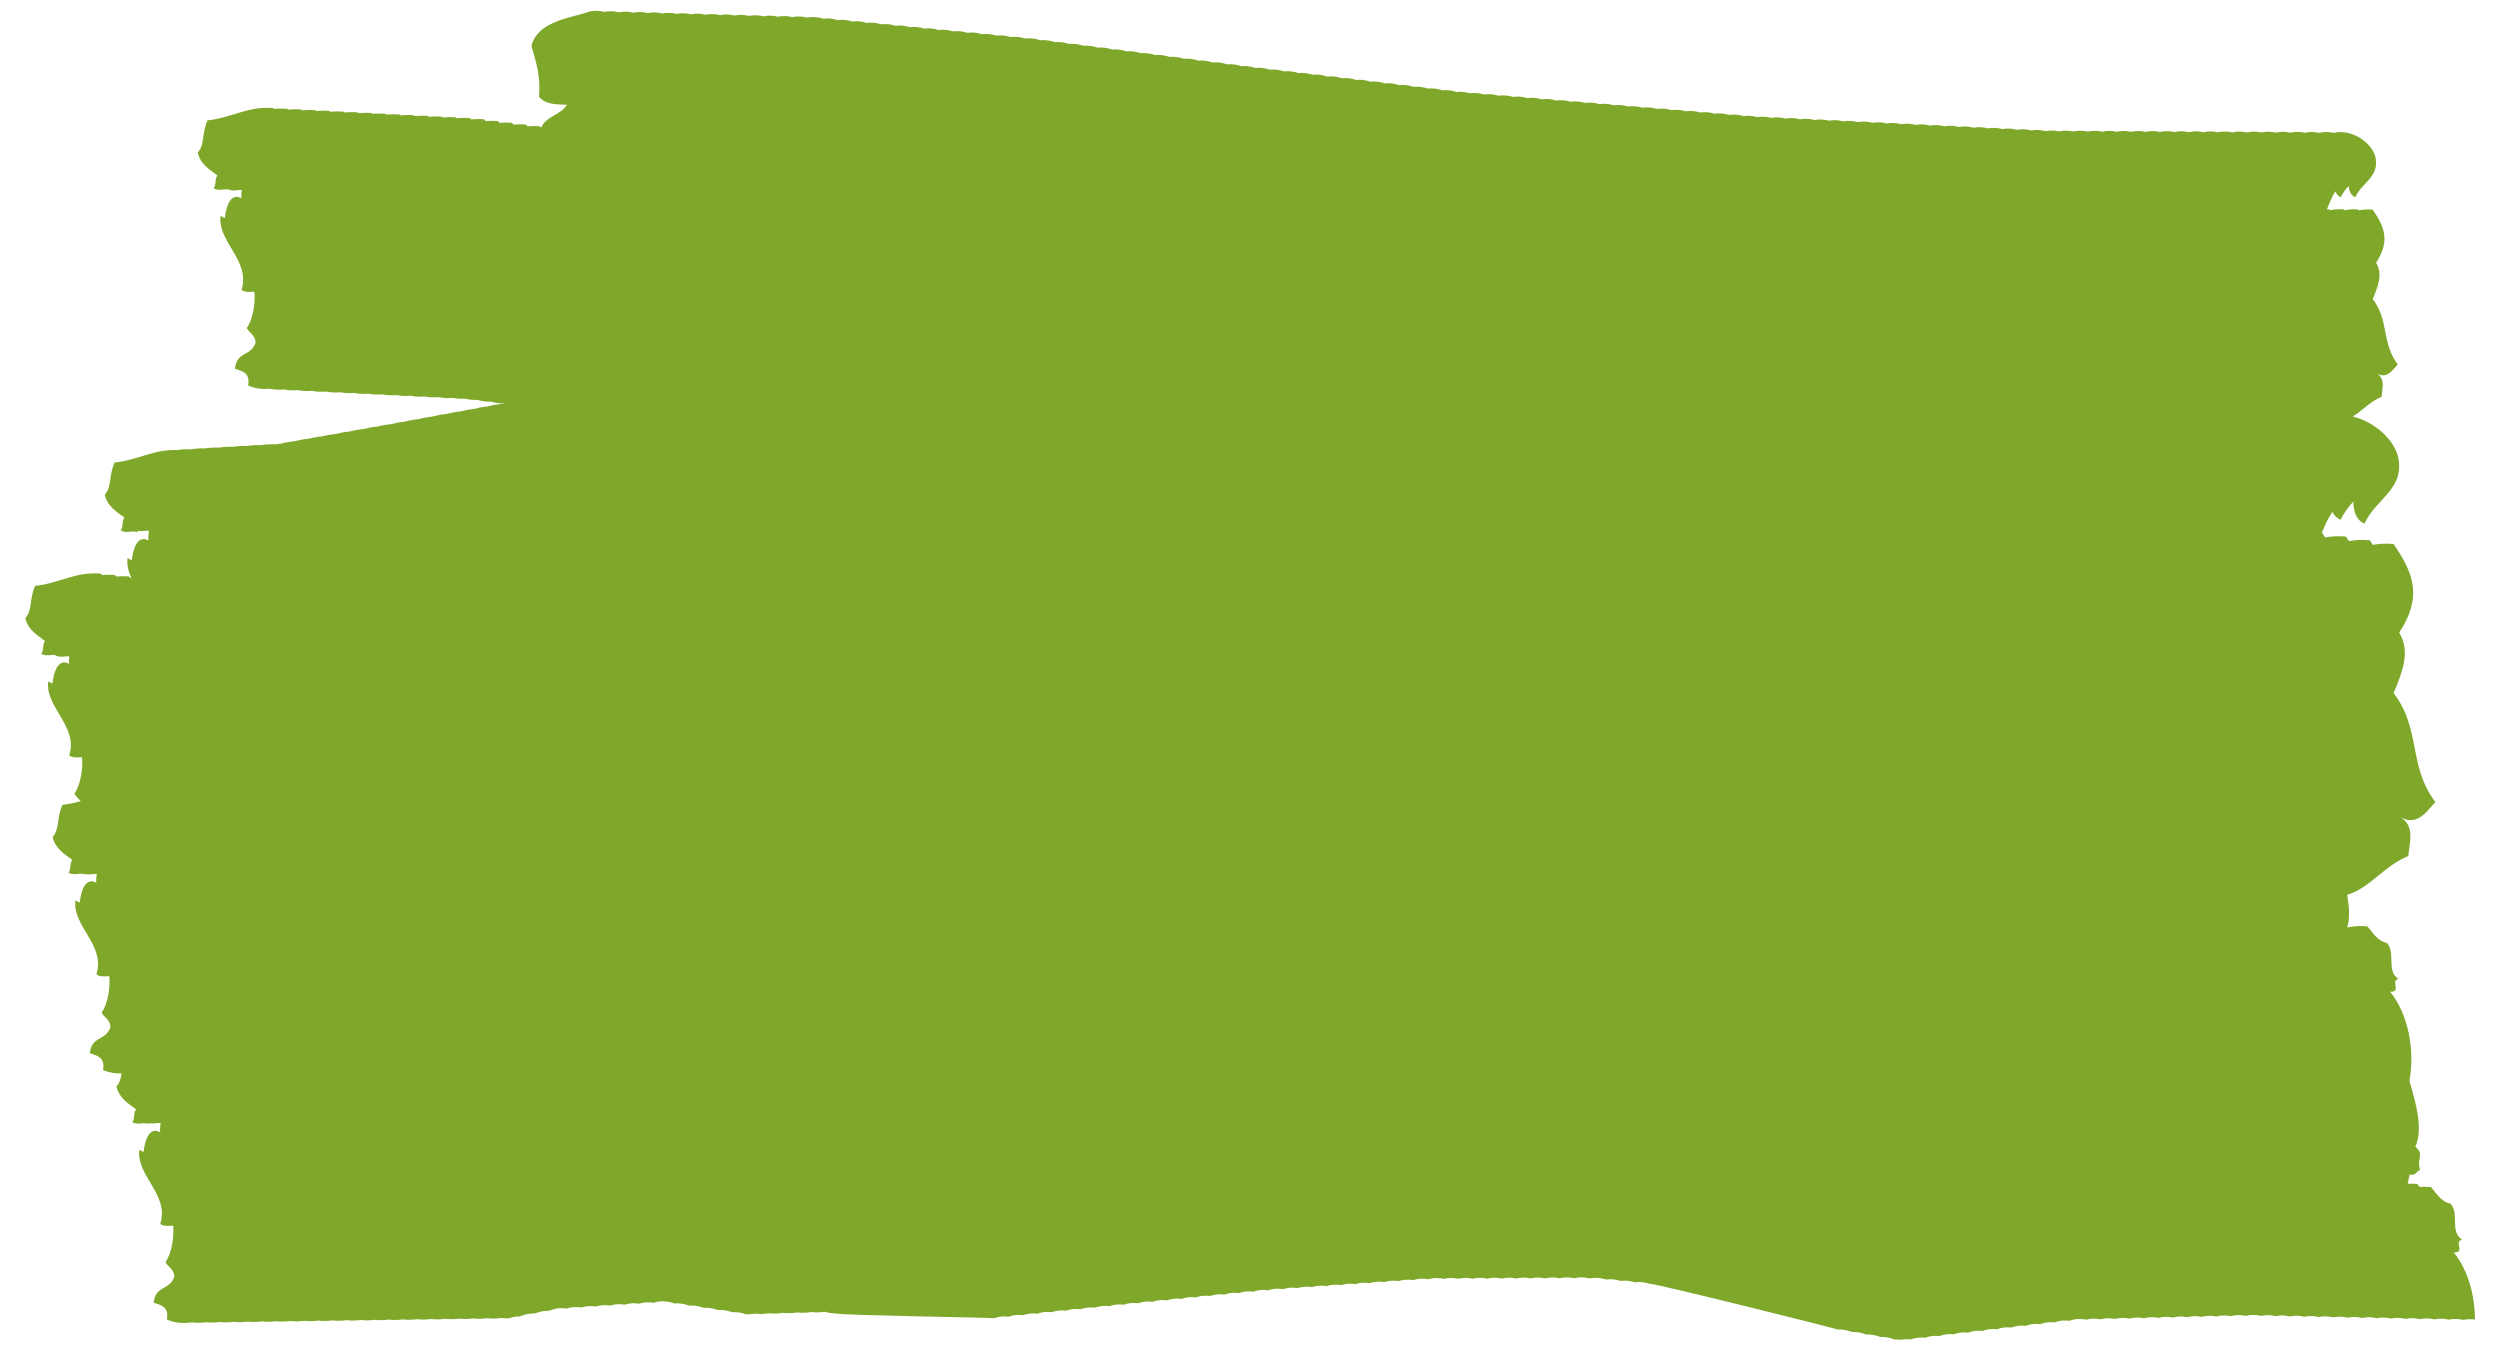 <?xml version="1.0" encoding="UTF-8"?>
<svg id="Layer_1" xmlns="http://www.w3.org/2000/svg" version="1.1" viewBox="0 0 500 270">
  <!-- Generator: Adobe Illustrator 29.4.0, SVG Export Plug-In . SVG Version: 2.1.0 Build 152)  -->
  <path d="M104.01,263.25c.2-.06.39-.12.57-.18.74-.28,1.51-.39,2.28-.36.2-.06.39-.12.57-.18.74-.28,1.51-.39,2.27-.36.2-.06.39-.12.57-.18,1-.38,2.05-.45,3.07-.28.97-.33,1.98-.38,2.95-.21.95-.31,1.93-.35,2.88-.19.95-.31,1.94-.35,2.89-.19.95-.31,1.93-.35,2.88-.19.95-.31,1.93-.35,2.89-.19.95-.31,1.94-.35,2.9-.19,1.37-.45,2.82-.34,4.14.14,1-.09,2.01.08,2.95.43.97-.07,1.95.1,2.86.44.97-.07,1.95.1,2.85.44.97-.07,1.95.1,2.87.44.95-.07,1.9.09,2.79.42.61,0,1.21-.04,1.8-.13.95.12,1.89.06,2.81-.08.95.12,1.89.06,2.81-.08.95.12,1.89.07,2.81-.08.95.12,1.9.07,2.82-.08.92.11,1.84.07,2.73-.06.77.24,1.54.34,2.3.35.92.35,30.61.81,31.57.94.94-.35,1.92-.43,2.88-.3.94-.36,1.92-.43,2.88-.3.94-.35,1.92-.43,2.87-.3.94-.36,1.92-.43,2.88-.3.94-.35,1.92-.43,2.88-.3.94-.36,1.92-.43,2.88-.3.94-.35,1.92-.43,2.87-.3.94-.36,1.93-.43,2.89-.3.94-.35,1.93-.43,2.89-.3.94-.35,1.92-.42,2.88-.29.94-.35,1.92-.43,2.88-.29.94-.35,1.92-.42,2.88-.29.94-.35,1.92-.43,2.88-.29.94-.35,1.92-.42,2.88-.29.94-.35,1.92-.43,2.88-.29.94-.35,1.92-.42,2.88-.29.94-.35,1.92-.43,2.88-.29.94-.35,1.92-.42,2.88-.29.97-.36,1.99-.43,2.98-.28.97-.34,1.99-.39,2.98-.23.95-.32,1.93-.36,2.89-.2.95-.32,1.93-.36,2.88-.2.95-.32,1.93-.36,2.89-.2.95-.32,1.93-.36,2.89-.2.95-.32,1.93-.36,2.88-.2.95-.32,1.94-.36,2.89-.2.95-.32,1.93-.36,2.88-.2.95-.32,1.94-.36,2.89-.2.95-.31,1.93-.36,2.89-.2.99-.33,2.03-.36,3.03-.17,1.03-.32,2.1-.31,3.13-.08.96-.25,1.95-.23,2.9-.02.96-.24,1.95-.23,2.89-.01.96-.24,1.95-.23,2.89-.01.96-.25,1.95-.23,2.89-.01.96-.25,1.94-.23,2.89-.02.96-.25,1.95-.23,2.9-.01.96-.25,1.94-.23,2.89-.01.96-.25,1.95-.23,2.9-.02.96-.25,1.94-.23,2.89-.01,1.03-.27,2.1-.23,3.12.04,1.1-.24,2.23-.13,3.29.21.97-.13,1.95-.02,2.88.28.97-.13,1.95-.02,2.88.28.97-.14,1.95-.02,2.88.28.97-.13,36.72,8.8,37.63,9.15.97-.05,1.95.14,2.85.5.97-.05,1.94.14,2.85.5.97-.05,1.94.14,2.85.5.97-.05,1.95.14,2.85.5.43-.02.86,0,1.28.07.65-.13,1.32-.15,1.97-.07.02,0,.03-.01.05-.02.92-.35,1.89-.43,2.83-.32.02,0,.03-.01.05-.02.92-.35,1.88-.43,2.82-.32.02,0,.03-.01.05-.02.92-.35,1.89-.43,2.83-.32.02,0,.03-.01.05-.02.92-.35,1.88-.43,2.82-.32.02,0,.03-.01.05-.02.92-.35,1.88-.43,2.83-.32.02,0,.03-.01.05-.02.92-.35,1.89-.43,2.83-.32.02,0,.03,0,.05-.02.92-.35,1.88-.43,2.83-.32.02,0,.03-.01.05-.02.92-.35,1.88-.43,2.83-.32.02,0,.03-.01.05-.02.92-.35,1.89-.43,2.83-.32.02,0,.03,0,.05-.02.92-.35,1.88-.43,2.83-.32.02,0,.03-.01.05-.02.95-.36,1.94-.44,2.91-.31,1.1-.41,2.25-.45,3.36-.22.96-.27,1.94-.27,2.89-.07.95-.27,1.94-.27,2.89-.07.95-.27,1.94-.27,2.9-.07.95-.27,1.94-.27,2.89-.07.95-.26,1.94-.27,2.89-.07.96-.27,1.94-.27,2.89-.07.95-.27,1.94-.27,2.89-.07.96-.27,1.95-.27,2.9-.07.95-.27,1.94-.27,2.89-.07.95-.27,1.94-.27,2.89-.07.98-.28,1.99-.27,2.95-.06,1.02-.27,2.08-.24,3.09,0,.96-.22,1.95-.17,2.9.06.96-.22,1.95-.17,2.89.06.96-.22,1.95-.17,2.89.06.96-.22,1.95-.17,2.89.06.96-.22,1.95-.17,2.89.06.96-.22,1.95-.17,2.89.06.96-.22,1.95-.17,2.89.06.96-.22,1.95-.18,2.89.06.96-.22,1.95-.17,2.89.06.96-.22,1.95-.17,2.89.06.96-.22,1.95-.17,2.89.06.96-.22,1.94-.18,2.88.05.96-.23,1.95-.18,2.89.05.96-.22,1.95-.18,2.9.05.77-.18,1.55-.18,2.32-.06,0-5.06-1.51-10.09-4.22-13.42,2.4-.02-.09-2.11,1.64-2.59-2.5-1.55-.47-5.22-2.31-7.18-1.96-.42-2.76-2.05-3.91-3.32-.79-.07-1.53-.07-2.24-.02-.16-.2-.33-.4-.5-.6-.68-.06-1.31-.07-1.92-.04.16-.59.29-1.21.39-1.86,1.37.34,1.3-.7,2.11-.9-.79-2.39.98-2.98-.96-4.66,1.67-3.62.02-8.92-1.18-13.17,1.16-6.38-.36-13.5-3.84-17.8,2.4-.02-.09-2.11,1.64-2.59-2.5-1.55-.47-5.22-2.31-7.18-1.96-.42-2.76-2.05-3.91-3.32-1.48-.13-2.79-.03-4.02.21.57-1.92.41-4.2-.04-6.51,4.55-1.33,7.32-5.75,12.26-7.78.21-2.6,1.42-6-1.61-7.77,3.52,1.91,5.29-1.2,7.02-3.01-5.51-7.33-2.81-14.51-8.35-21.8,1.58-3.86,3.51-8.16,1.12-12.09,4.5-6.91,3.15-11.56-1.14-17.72-1.48-.14-2.85-.06-4.14.16-.2-.3-.4-.61-.62-.91-1.48-.14-2.86-.06-4.15.17-.2-.3-.41-.61-.62-.91-1.48-.14-2.85-.06-4.14.17-.2-.3-.4-.61-.62-.91-.02,0-.05,0-.07,0,.62-1.48,1.27-2.93,2.13-4.19.36.73.9,1.28,1.68,1.57.61-1.4,1.53-2.55,2.5-3.63.08,2.17.69,3.79,2.26,4.38,2.12-4.84,7.88-6.71,6.78-12.94-.64-3.62-4.61-7.37-9.15-8.45,1.88-1.13,3.42-2.99,5.76-3.95.13-1.56.85-3.6-.96-4.66,2.12,1.15,3.17-.72,4.21-1.81-3.31-4.4-1.68-8.71-5.01-13.08.95-2.32,2.11-4.89.67-7.26,2.7-4.15,1.89-6.94-.68-10.63-1-.1-1.92-.02-2.78.15-.04-.06-.07-.11-.11-.17-1-.1-1.92-.02-2.78.15-.04-.06-.07-.11-.11-.17-1-.09-1.92-.02-2.78.16-.04-.06-.08-.11-.12-.17-.16-.01-.31-.02-.47-.03.53-1.22.99-2.51,1.68-3.58.21.56.56.97,1.11,1.17.38-.87.96-1.57,1.56-2.24.1,1.12.48,1.94,1.33,2.25,1.27-2.9,4.73-4.02,4.07-7.77-.51-2.93-4.67-6.01-8.41-5.09-.95-.22-1.93-.25-2.89-.01-.95-.22-1.94-.25-2.89-.02-.95-.22-1.94-.25-2.9-.02-.95-.22-1.93-.25-2.89-.01-.95-.22-1.94-.25-2.89-.02-.95-.22-1.94-.25-2.9-.01-.95-.22-1.93-.25-2.89-.01-.95-.22-1.93-.25-2.89-.02-.95-.22-1.94-.25-2.89-.02-.95-.22-1.94-.25-2.9-.01-.94-.22-1.93-.25-2.89-.02-.95-.22-1.94-.25-2.89-.02-.95-.22-1.94-.25-2.89-.01-.95-.22-1.94-.25-2.9-.01-.95-.22-1.93-.25-2.89-.02-.95-.22-1.94-.25-2.89-.01-.95-.22-1.93-.25-2.89-.02-.95-.22-1.94-.25-2.89-.01-.95-.22-1.93-.25-2.89-.02-.87-.21-1.79-.24-2.68-.06-.92-.25-1.89-.31-2.84-.13-.94-.26-1.92-.33-2.89-.14-.94-.26-1.92-.33-2.89-.14-.94-.26-1.93-.33-2.89-.14-.94-.26-1.92-.33-2.89-.14-.94-.26-1.92-.33-2.89-.14-.94-.26-1.92-.33-2.89-.14-.94-.26-1.93-.33-2.89-.14-.94-.26-1.92-.33-2.89-.14-.94-.26-1.92-.33-2.89-.14-.94-.26-1.92-.33-2.89-.14-.94-.26-1.92-.33-2.89-.14-.94-.26-1.92-.33-2.89-.14-.94-.26-1.92-.33-2.89-.14-.94-.26-1.92-.33-2.89-.14-.94-.26-1.93-.33-2.89-.14-.94-.26-1.92-.33-2.89-.14-.94-.26-1.93-.33-2.89-.14-.94-.26-1.93-.33-2.89-.14-.91-.25-1.87-.32-2.81-.16-.89-.26-1.83-.35-2.74-.2-.93-.29-1.91-.39-2.88-.24-.93-.28-1.92-.39-2.88-.24-.93-.29-1.91-.39-2.88-.24-.93-.29-1.92-.39-2.88-.24-.93-.29-1.92-.39-2.88-.24-.93-.29-1.92-.39-2.88-.24-.93-.29-1.91-.39-2.88-.24-.93-.29-1.92-.39-2.89-.24-.93-.29-1.91-.39-2.88-.24-.93-.28-1.92-.39-2.88-.24-.93-.29-1.91-.39-2.88-.24-.93-.28-1.92-.39-2.88-.24-.93-.29-1.91-.39-2.88-.24-.93-.29-1.92-.39-2.88-.24-.93-.28-1.91-.39-2.88-.24-.93-.29-1.92-.39-2.88-.24-.93-.29-1.92-.39-2.88-.24-.93-.29-1.92-.39-2.88-.24-.93-.29-1.92-.39-2.89-.24-.86-.26-1.76-.37-2.65-.27-.92-.31-1.9-.45-2.87-.34-.92-.31-1.9-.45-2.87-.34-.93-.31-1.91-.45-2.88-.35-.92-.31-1.9-.45-2.87-.34-.92-.32-1.91-.45-2.88-.35-.92-.31-1.9-.45-2.87-.34-.92-.32-1.9-.46-2.87-.35-.92-.32-1.91-.45-2.88-.34-.92-.32-1.9-.45-2.87-.34-.92-.32-1.91-.46-2.88-.35-.92-.31-1.9-.45-2.87-.34-.92-.31-1.91-.45-2.88-.34-.92-.31-1.9-.45-2.87-.34-.92-.32-1.91-.45-2.88-.35-.91-.31-1.86-.44-2.81-.35-.92-.32-1.9-.47-2.87-.37-.92-.32-1.9-.47-2.87-.37-.92-.32-1.9-.47-2.87-.37-.92-.32-1.9-.47-2.87-.37-.92-.32-1.9-.47-2.87-.37-.92-.32-1.9-.47-2.87-.37-.92-.32-1.9-.47-2.87-.37-.92-.32-1.9-.47-2.87-.37-.92-.32-1.9-.47-2.87-.37-.92-.32-1.9-.47-2.87-.37-.92-.32-1.9-.47-2.87-.37-.92-.32-1.9-.47-2.87-.37-.92-.32-1.9-.47-2.87-.37-.92-.32-1.9-.47-2.87-.37-.98-.34-2.02-.48-3.05-.35-.93-.3-1.92-.42-2.89-.29-.93-.3-1.91-.42-2.88-.28-.93-.3-1.91-.42-2.88-.29-.93-.3-1.91-.42-2.88-.28-.92-.3-1.91-.42-2.88-.28-.93-.3-1.91-.42-2.88-.28-.93-.3-1.91-.42-2.88-.28-.93-.3-1.91-.42-2.89-.29-.92-.3-1.91-.41-2.87-.28-.93-.3-1.91-.42-2.88-.29-.93-.3-1.91-.42-2.88-.28-.93-.3-1.91-.42-2.88-.28-.93-.3-1.91-.42-2.88-.28-.92-.3-1.91-.42-2.88-.28-1.06-.34-2.18-.45-3.28-.22-.96-.25-1.96-.31-2.94-.1-.94-.24-1.93-.29-2.89-.08-.95-.24-1.93-.29-2.9-.08-.94-.24-1.93-.29-2.89-.08-.94-.24-1.93-.29-2.89-.08-.94-.24-1.93-.29-2.89-.08-.94-.24-1.93-.29-2.89-.08-.94-.24-1.93-.29-2.9-.08-.94-.24-1.93-.29-2.89-.08-.95-.24-1.93-.29-2.89-.09-.94-.24-1.93-.29-2.89-.08-.94-.24-1.93-.29-2.89-.08-.94-.24-1.93-.29-2.89-.08-.94-.24-1.93-.29-2.9-.08-1.21-.31-2.48-.31-3.69.16-2.92,1.01-9.74,1.73-10.9,6.66.9,3.24,1.85,5.76,1.53,10.18,1.56,1.78,4.12,1.43,5.57,1.57-1.17,2.05-4.26,2.28-5.14,4.6-.08-.09-.16-.19-.24-.28-.89-.08-1.71-.07-2.5,0-.1-.12-.2-.23-.3-.35-.89-.08-1.72-.07-2.5,0-.1-.12-.2-.23-.3-.35-.89-.08-1.71-.07-2.5,0-.1-.12-.19-.23-.29-.35-.89-.08-1.72-.07-2.5,0-.1-.12-.2-.24-.3-.35-.93-.08-1.79-.07-2.6,0-.07-.08-.13-.16-.2-.24-.96-.09-1.84-.07-2.68.01-.04-.05-.09-.1-.13-.15-.96-.09-1.84-.07-2.68.01-.04-.05-.09-.1-.13-.15-.96-.09-1.84-.07-2.68,0-.04-.05-.09-.1-.14-.15-.96-.09-1.84-.07-2.68.01-.05-.05-.09-.1-.14-.15-.96-.09-1.84-.07-2.68.01-.05-.05-.09-.1-.13-.15-.96-.09-1.84-.07-2.68,0-.05-.05-.09-.1-.13-.15-.96-.09-1.84-.08-2.68,0-.05-.05-.09-.1-.13-.15-.96-.09-1.84-.07-2.68.01-.05-.05-.09-.1-.13-.15-.96-.09-1.84-.07-2.68.01-.04-.05-.09-.1-.13-.15-.96-.09-1.84-.07-2.68.01-.05-.05-.09-.1-.13-.16-.96-.09-1.84-.07-2.68.01-.04-.05-.09-.1-.13-.15-.96-.09-1.84-.07-2.68.01-.04-.05-.09-.1-.13-.15-.96-.09-1.84-.07-2.68.01-.04-.05-.09-.1-.13-.15-.96-.09-1.84-.07-2.68,0-.05-.05-.09-.1-.14-.15-5.08-.45-8.05,1.88-13.14,2.45-1.18,2.47-.52,4.87-1.97,6.44.54,2.34,2.33,3.37,3.95,4.59-.58.56-.21,2.01-.79,2.58,1.43.6,1.97,0,3.1.25.11.03.21.06.3.09,0,0,0,0,.01,0h0c.91.21,1.43-.1,2.24,0-.08.49-.12,1.03-.07,1.64-2.87-1.59-3.3,3.88-3.31,3.91-.04.12-.86-.43-.86-.4-.66,5.22,6.04,8.93,4.19,14.8.51.48,1.52.44,2.57.36.22,2.03-.23,5.49-1.53,7.28.52,1.06,1.73,1.38,1.77,2.94-1.04,2.86-3.75,1.64-4.13,5.21,1.5.46,3.09.83,2.64,3.34,1.46.66,2.92.79,4.35.65.95.21,1.89.23,2.81.14.95.21,1.89.23,2.81.14.94.2,1.89.23,2.81.14.94.2,1.88.23,2.81.14.95.21,1.89.23,2.82.14.94.2,1.88.23,2.81.14.95.21,1.89.23,2.81.14.95.21,1.89.23,2.81.14.95.21,1.89.23,2.81.14.94.21,1.89.23,2.81.14.95.2,1.88.23,2.81.14.95.21,1.89.23,2.82.14.94.21,1.89.23,2.81.14.85.18,1.69.22,2.53.17.82.21,1.64.28,2.44.25.94.29,1.87.38,2.8.35.91.28,1.81.37,2.7.35-.1.03-.21.05-.32.07-1.12.08-2.16.27-3.17.53-.97.09-1.88.27-2.77.51-.98.09-1.88.28-2.78.51-.97.09-1.87.28-2.76.5-.98.09-1.88.28-2.77.51-.97.09-1.88.28-2.77.51-.98.09-1.89.28-2.78.51-.96.09-1.86.27-2.74.5-.95.09-1.84.27-2.71.49-.97.08-1.88.26-2.77.49-.98.08-1.89.26-2.78.49-.97.09-1.88.26-2.77.49-.97.09-1.88.27-2.77.49-.97.09-1.88.27-2.76.49-.98.08-1.89.26-2.78.49-.94.08-1.81.25-2.67.47-.38.03-.75.07-1.11.13-1.01-.04-1.94.02-2.82.16-1.01-.04-1.93.03-2.81.17-1.01-.04-1.93.03-2.81.16-1-.04-1.92.03-2.8.17-1.01-.04-1.94.02-2.82.16-1-.04-1.93.03-2.81.17-1-.04-1.93.02-2.8.16-4.65-.18-7.58,1.95-12.42,2.49-1.18,2.47-.52,4.87-1.97,6.44.54,2.34,2.33,3.38,3.95,4.59-.58.56-.21,2.02-.79,2.58,1.55.65,2.06-.13,3.41.34-.02-.11-.04-.22-.05-.32.96.24,1.49-.1,2.34.03-.13.57-.18,1.2-.13,1.94-2.87-1.59-3.3,3.88-3.31,3.91-.04.12-.86-.43-.86-.41-.18,1.4.18,2.7.75,3.95-.08,0-.16.01-.24.02-.08-.1-.16-.19-.25-.28-.91-.08-1.75-.07-2.55,0-.08-.1-.16-.19-.25-.29-.91-.08-1.75-.07-2.55,0-.08-.09-.17-.19-.25-.28-5.08-.46-8.06,1.88-13.14,2.45-1.18,2.47-.52,4.87-1.97,6.44.54,2.34,2.33,3.37,3.95,4.59-.58.56-.21,2.02-.79,2.58,1.32.55,1.88.08,2.85.21-.02.02-.03.05-.05.07,1.31.55,1.87.09,2.83.21,0,.01,0,.03,0,.04-.01,0-.02.02-.03.03,0,0,.01,0,.02,0-.06.43-.08.9-.03,1.42-2.87-1.59-3.3,3.87-3.31,3.91-.04.12-.86-.43-.86-.41-.66,5.22,6.04,8.94,4.2,14.81.51.48,1.51.44,2.56.36.22,2.03-.23,5.49-1.52,7.28.31.62.85.99,1.26,1.51-1.12.31-2.31.59-3.65.73-1.18,2.47-.52,4.87-1.97,6.44.54,2.34,2.33,3.38,3.95,4.59-.58.56-.21,2.02-.79,2.58,1.55.65,2.06-.13,3.42.34,0-.03-.01-.07-.02-.1.93.22,1.46-.09,2.27.01-.1.51-.14,1.08-.09,1.74-2.87-1.59-3.3,3.88-3.31,3.91-.04.12-.86-.43-.86-.41-.66,5.22,6.04,8.94,4.19,14.81.51.48,1.52.44,2.57.36.22,2.03-.23,5.49-1.53,7.28.52,1.06,1.73,1.38,1.77,2.94-1.04,2.86-3.75,1.64-4.13,5.21,1.5.46,3.09.83,2.64,3.34,1.24.56,2.49.73,3.72.69-.16.99-.38,1.89-1.04,2.6.54,2.34,2.33,3.38,3.94,4.59-.58.56-.21,2.02-.79,2.58,1.55.65,2.06-.13,3.42.34-.02-.07-.03-.13-.03-.19.94.23,1.47-.1,2.31.02-.11.54-.16,1.13-.1,1.82-2.87-1.59-3.3,3.88-3.31,3.91-.04.12-.86-.42-.86-.4-.66,5.22,6.04,8.93,4.19,14.81.51.48,1.52.44,2.57.36.22,2.03-.23,5.49-1.53,7.28.52,1.06,1.73,1.38,1.77,2.94-1.04,2.86-3.75,1.64-4.13,5.21,1.5.46,3.09.83,2.64,3.34,1.67.75,3.36.81,4.98.58.95.13,1.89.09,2.81-.04.95.13,1.89.09,2.81-.04.95.13,1.9.09,2.82-.04.95.13,1.89.09,2.82-.04.95.13,1.89.09,2.81-.04.95.13,1.89.09,2.81-.04.95.13,1.9.09,2.82-.04.95.13,1.89.09,2.82-.04.95.13,1.89.09,2.81-.04.95.13,1.9.09,2.82-.04.95.13,1.89.09,2.81-.04.95.13,1.89.09,2.81-.04.95.13,1.89.09,2.81-.04.95.13,1.9.09,2.82-.04.95.13,1.89.09,2.81-.04.95.13,1.89.09,2.81-.04.95.13,1.9.09,2.82-.04.95.13,1.89.09,2.81-.04.95.13,1.89.09,2.81-.04.95.13,1.89.09,2.81-.04.95.13,1.9.09,2.82-.04.95.13,1.89.09,2.81-.04.5.07,1,.09,1.49.07.02,0,.03,0,.05-.01.74-.28,1.51-.39,2.27-.36" style="fill: #7fa82a;"/>
</svg>